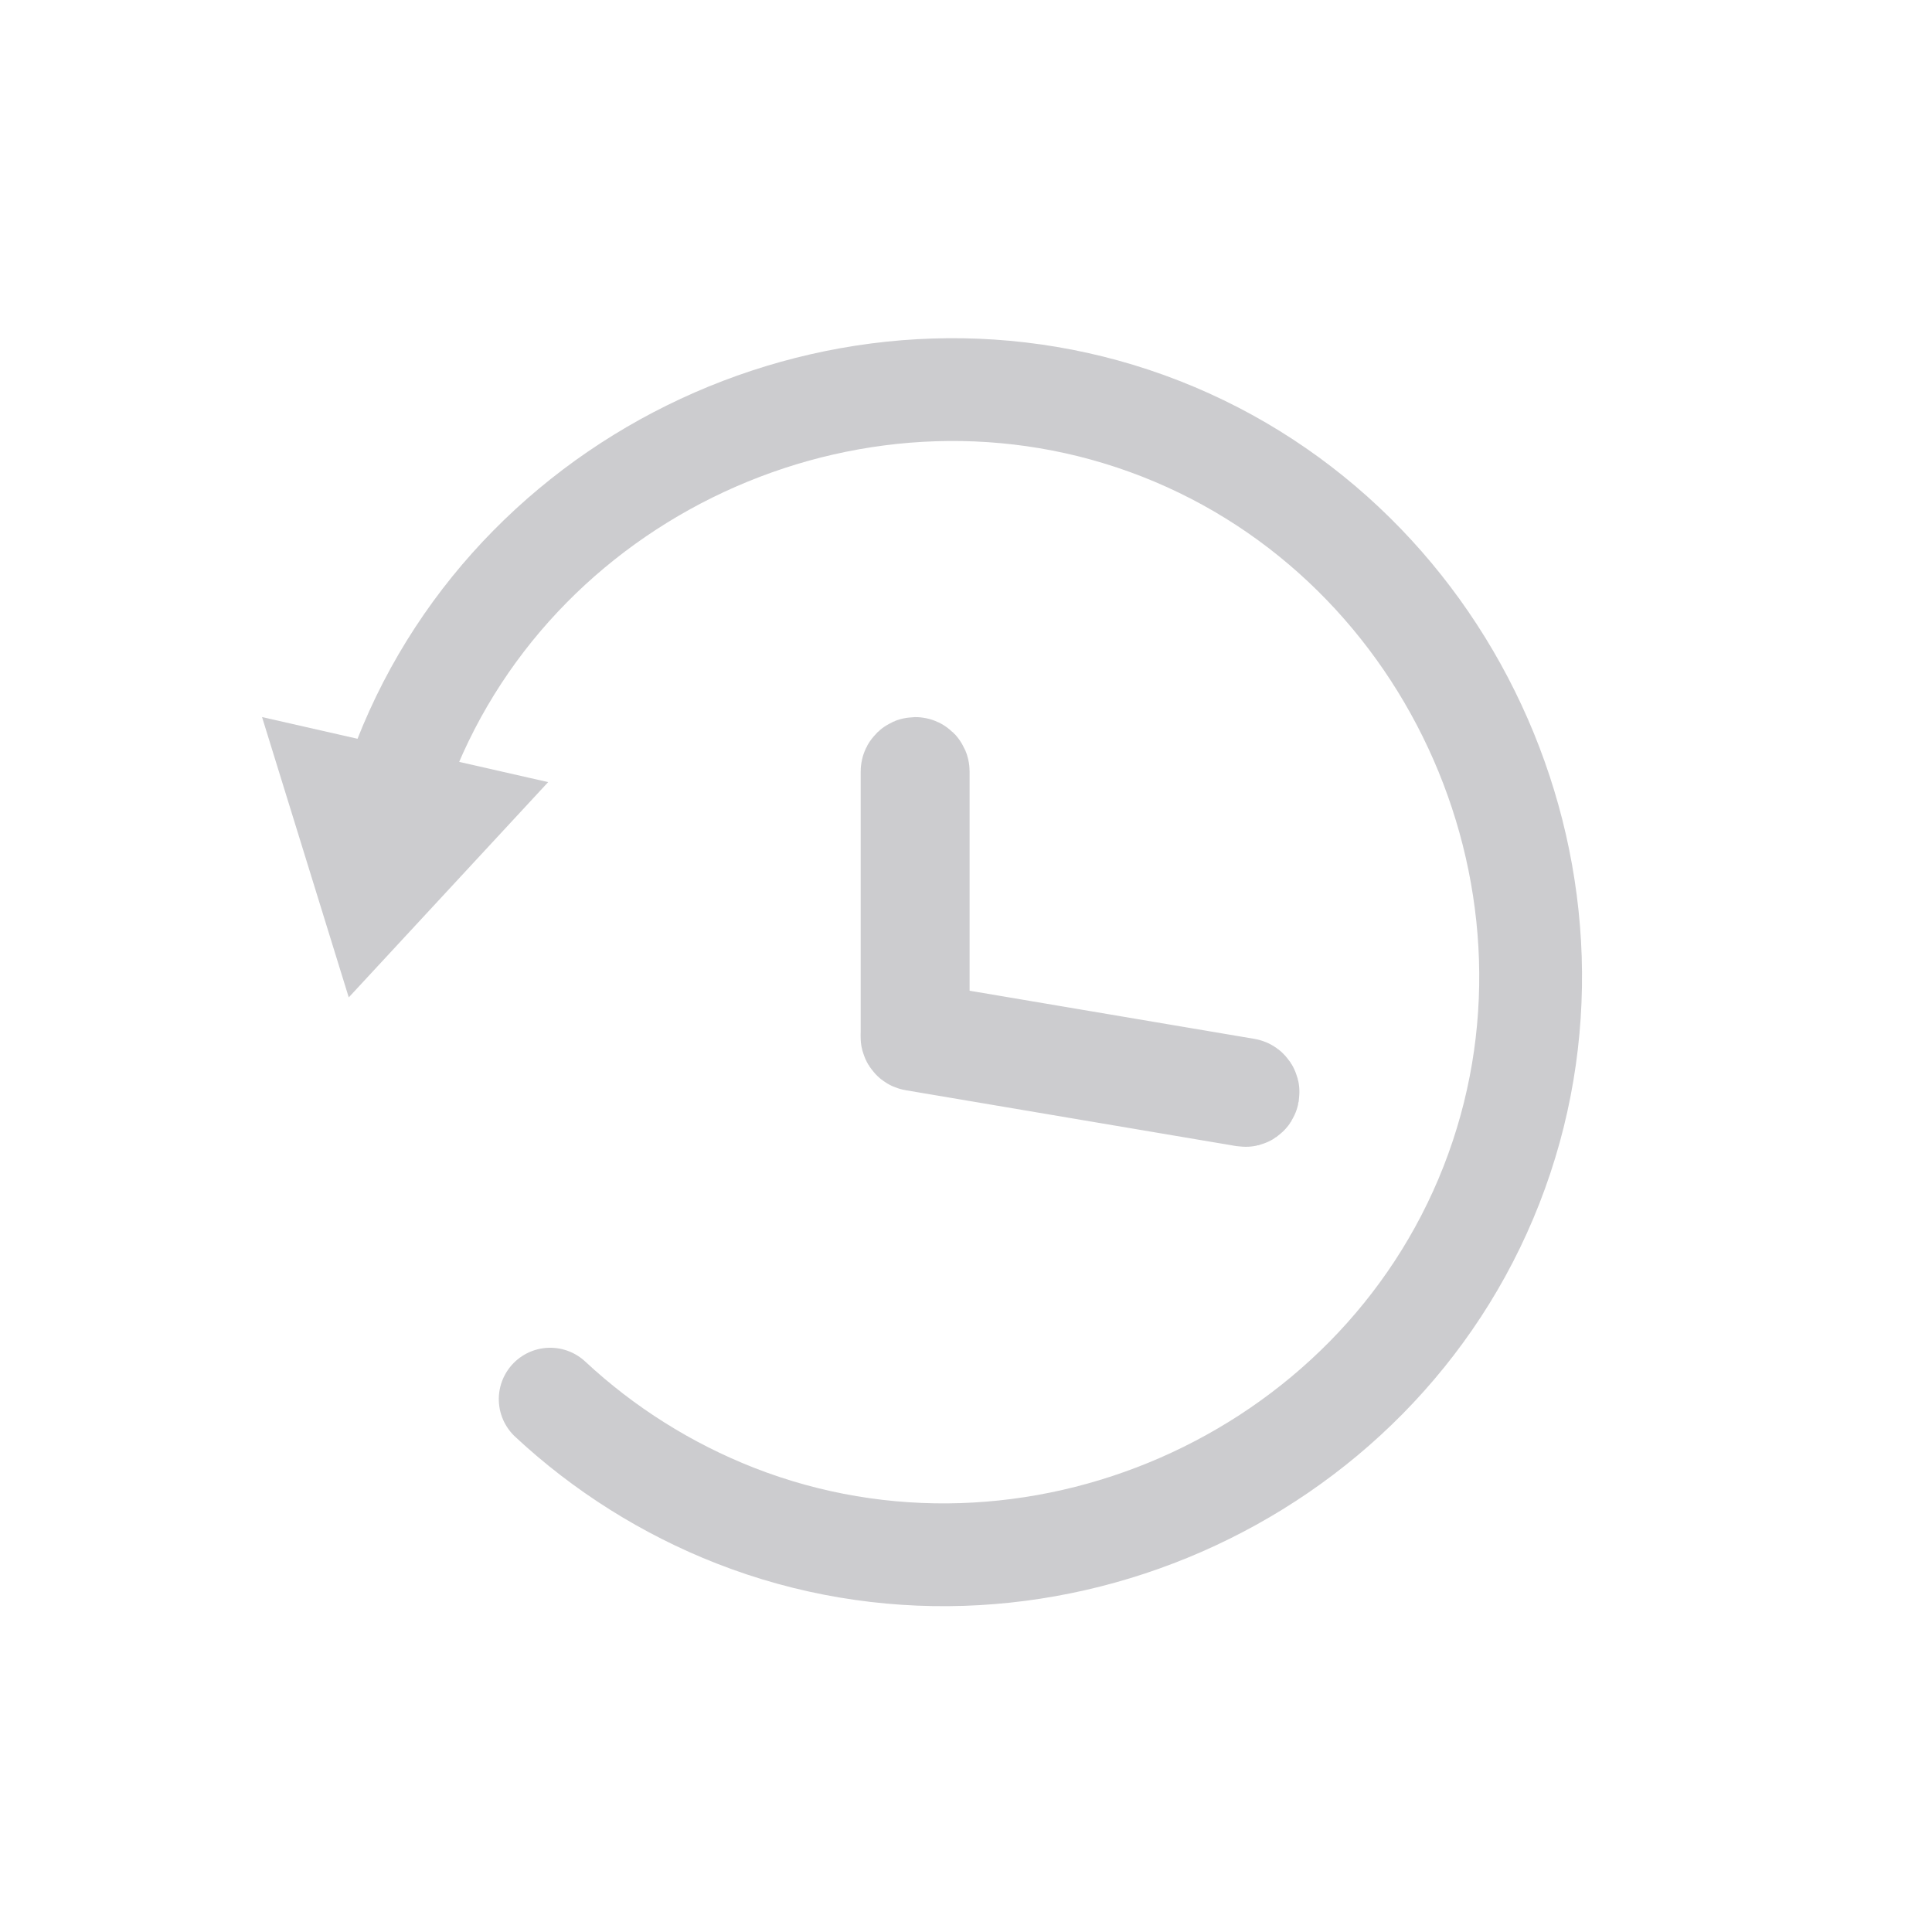 <?xml version="1.0" encoding="UTF-8" standalone="no"?>
<!-- Created with Inkscape (http://www.inkscape.org/) -->

<svg
   width="13.032mm"
   height="13.032mm"
   viewBox="0 0 13.032 13.032"
   version="1.1"
   id="svg5"
   inkscape:version="1.3 (0e150ed6c4, 2023-07-21)"
   sodipodi:docname="icone_archives.svg"
   xmlns:inkscape="http://www.inkscape.org/namespaces/inkscape"
   xmlns:sodipodi="http://sodipodi.sourceforge.net/DTD/sodipodi-0.dtd"
   xmlns="http://www.w3.org/2000/svg"
   xmlns:svg="http://www.w3.org/2000/svg"
   xmlns:rdf="http://www.w3.org/1999/02/22-rdf-syntax-ns#"
   xmlns:cc="http://creativecommons.org/ns#"
   xmlns:dc="http://purl.org/dc/elements/1.1/">
  <sodipodi:namedview
     id="namedview7"
     pagecolor="#505050"
     bordercolor="#ffffff"
     borderopacity="1"
     inkscape:pageshadow="0"
     inkscape:pageopacity="0"
     inkscape:pagecheckerboard="1"
     inkscape:document-units="mm"
     showgrid="false"
     inkscape:zoom="16.892155"
     inkscape:cx="25.633201"
     inkscape:cy="12.994198"
     inkscape:window-width="2560"
     inkscape:window-height="1494"
     inkscape:window-x="-11"
     inkscape:window-y="-11"
     inkscape:window-maximized="1"
     inkscape:current-layer="layer1"
     inkscape:showpageshadow="0"
     inkscape:deskcolor="#505050" />
  <defs
     id="defs2">
    <marker
       inkscape:stockid="SquareM"
       orient="auto"
       refY="0"
       refX="0"
       id="SquareM"
       style="overflow:visible"
       inkscape:isstock="true">
      <path
         id="path1168"
         d="M -5,-5 V 5 H 5 V -5 Z"
         style="fill:#afafaf;fill-opacity:1;fill-rule:evenodd;stroke:#afafaf;stroke-width:1pt;stroke-opacity:1"
         transform="scale(0.4)" />
    </marker>
    <marker
       inkscape:stockid="Arrow2Mend"
       orient="auto"
       refY="0"
       refX="0"
       id="Arrow2Mend"
       style="overflow:visible"
       inkscape:isstock="true">
      <path
         id="path1122"
         style="fill:#afafaf;fill-opacity:1;fill-rule:evenodd;stroke:#afafaf;stroke-width:0.625;stroke-linejoin:round;stroke-opacity:1"
         d="M 8.719,4.034 -2.207,0.016 8.719,-4.002 c -1.745,2.372 -1.735,5.617 -6e-7,8.035 z"
         transform="scale(-0.6)" />
    </marker>
    <inkscape:path-effect
       effect="bspline"
       id="path-effect7635"
       is_visible="true"
       lpeversion="1"
       weight="33.333"
       steps="2"
       helper_size="0"
       apply_no_weight="true"
       apply_with_weight="true"
       only_selected="false" />
    <inkscape:path-effect
       effect="bspline"
       id="path-effect2519"
       is_visible="true"
       lpeversion="1"
       weight="33.333"
       steps="2"
       helper_size="0"
       apply_no_weight="true"
       apply_with_weight="true"
       only_selected="false" />
    <inkscape:path-effect
       effect="bspline"
       id="path-effect2259"
       is_visible="true"
       lpeversion="1"
       weight="33.333"
       steps="2"
       helper_size="0"
       apply_no_weight="true"
       apply_with_weight="true"
       only_selected="false" />
    <inkscape:path-effect
       effect="bspline"
       id="path-effect1390"
       is_visible="true"
       lpeversion="1"
       weight="33.333"
       steps="2"
       helper_size="0"
       apply_no_weight="true"
       apply_with_weight="true"
       only_selected="false" />
    <filter
       id="mask-powermask-path-effect2217_inverse"
       inkscape:label="filtermask-powermask-path-effect2217"
       style="color-interpolation-filters:sRGB"
       height="100"
       width="100"
       x="-50"
       y="-50">
      <feColorMatrix
         id="mask-powermask-path-effect2217_primitive1"
         values="1"
         type="saturate"
         result="fbSourceGraphic" />
      <feColorMatrix
         id="mask-powermask-path-effect2217_primitive2"
         values="-1 0 0 0 1 0 -1 0 0 1 0 0 -1 0 1 0 0 0 1 0 "
         in="fbSourceGraphic" />
    </filter>
    <clipPath
       clipPathUnits="userSpaceOnUse"
       id="clipPath12196">
      <path
         sodipodi:type="star"
         style="fill:#afafaf;fill-opacity:1;fill-rule:evenodd;stroke:#afafaf;stroke-width:0.378;stroke-linecap:round;stroke-miterlimit:4;stroke-dasharray:none;stroke-opacity:1"
         id="path12198"
         inkscape:flatsided="false"
         sodipodi:sides="3"
         sodipodi:cx="-3.0976453"
         sodipodi:cy="-12.892902"
         sodipodi:r1="10.196687"
         sodipodi:r2="5.0983438"
         sodipodi:arg1="1.0471976"
         sodipodi:arg2="2.0943951"
         inkscape:rounded="0"
         inkscape:randomized="0"
         d="m 2.001,-4.062 -7.648,-4.415 -7.648,-4.415 7.648,-4.415 7.648,-4.415 1e-7,8.831 z"
         transform="matrix(0.729,0,0,1.987,70.823,145.212)"
         inkscape:transform-center-x="1.5400611"
         inkscape:transform-center-y="-6.9996148e-06"
         clip-path="none" />
    </clipPath>
    <clipPath
       clipPathUnits="userSpaceOnUse"
       id="clipPath1081">
      <rect
         style="opacity:1;fill:none;fill-opacity:1;fill-rule:evenodd;stroke:#43afaf;stroke-width:0.116;stroke-miterlimit:4;stroke-dasharray:none;stroke-dashoffset:0;stroke-opacity:1"
         id="rect1083"
         width="4.521"
         height="7.315"
         x="43.731"
         y="119.333"
         ry="0.019" />
    </clipPath>
    <clipPath
       clipPathUnits="userSpaceOnUse"
       id="clipPath1091">
      <rect
         style="opacity:1;fill:none;fill-opacity:1;fill-rule:evenodd;stroke:#43afaf;stroke-width:0.116;stroke-miterlimit:4;stroke-dasharray:none;stroke-dashoffset:0;stroke-opacity:1"
         id="rect1093"
         width="6.208"
         height="3.555"
         x="43.77"
         y="122.553"
         ry="0.019" />
    </clipPath>
  </defs>
  <g
     inkscape:label="Calque 1"
     inkscape:groupmode="layer"
     id="layer1"
     transform="translate(-40.143,-114.334)">
    <g
       id="g12209"
       transform="translate(0.11,-0.133)"
       style="fill:none;stroke:#cccccf;stroke-width:0.694;stroke-dasharray:none;stroke-opacity:1">
      <g
         id="g913"
         transform="translate(0.351,-0.517)"
         style="fill:none;stroke:#cccccf;stroke-width:0.694;stroke-dasharray:none;stroke-opacity:1">
        <g
           id="g989"
           style="fill:none;stroke:#cccccf;stroke-width:0.694;stroke-dasharray:none;stroke-opacity:1">
          <g
             id="g1041"
             transform="translate(0.058)"
             style="fill:none;stroke:#cccccf;stroke-width:0.694;stroke-dasharray:none;stroke-opacity:1" />
        </g>
      </g>
      <g
         id="g936"
         transform="translate(-1.239,-0.857)"
         style="fill:none;stroke:#cccccf;stroke-width:0.694;stroke-dasharray:none;stroke-opacity:1">
        <g
           id="g916"
           transform="matrix(1.042,0,0,1.042,-2.954,-5.55)"
           style="fill:none;stroke:#cccccf;stroke-width:0.666;stroke-dasharray:none;stroke-opacity:1">
          <rect
             ry="0.017"
             y="112.915"
             x="68.125"
             height="0.038"
             width="2.205"
             id="rect897"
             style="fill:none;fill-opacity:1;fill-rule:evenodd;stroke:#cccccf;stroke-width:0.666;stroke-miterlimit:4;stroke-dasharray:none;stroke-dashoffset:0;stroke-opacity:1"
             transform="rotate(9.595)" />
          <rect
             transform="rotate(-90)"
             ry="0.019"
             y="48.348"
             x="-122.707"
             height="0.039"
             width="1.73"
             id="rect897-5"
             style="fill:none;fill-opacity:1;fill-rule:evenodd;stroke:#cccccf;stroke-width:0.666;stroke-miterlimit:4;stroke-dasharray:none;stroke-dashoffset:0;stroke-opacity:1" />
          <path
             sodipodi:type="star"
             style="opacity:1;fill:none;fill-opacity:1;fill-rule:evenodd;stroke:#cccccf;stroke-width:0.666;stroke-linecap:round;stroke-miterlimit:4;stroke-dasharray:none;stroke-dashoffset:0;stroke-opacity:1"
             id="path1428"
             sodipodi:sides="3"
             sodipodi:cx="47.434528"
             sodipodi:cy="120.09692"
             sodipodi:r1="0.43075249"
             sodipodi:r2="0.21537624"
             sodipodi:arg1="0.52359878"
             sodipodi:arg2="1.5707963"
             inkscape:flatsided="true"
             inkscape:rounded="0"
             inkscape:randomized="0"
             d="m 47.808,120.312 -0.746,0 0.373,-0.646 z"
             inkscape:transform-center-y="0.061124145"
             inkscape:transform-center-x="-0.063121286"
             transform="rotate(-47.192,47.669,123.594)" />
          <path
             sodipodi:type="spiral"
             style="fill:none;fill-rule:evenodd;stroke:#cccccf;stroke-width:2.318;stroke-linecap:round;stroke-dasharray:none;stroke-opacity:1"
             id="path1943"
             sodipodi:cx="10.213858"
             sodipodi:cy="28.046247"
             sodipodi:expansion="0"
             sodipodi:revolution="0.81"
             sodipodi:radius="13.161382"
             sodipodi:argument="-18.064157"
             sodipodi:t0="0"
             d="m 19.52,37.353 c -5.07,5.07 -13.543,5.07 -18.613,-5e-6 -5.07,-5.07 -5.07,-13.543 5.07e-6,-18.613 5.07,-5.07 13.543,-5.07 18.613,5e-6 1.17,1.17 2.115,2.561 2.772,4.079"
             transform="matrix(-0.263,0.115,-0.115,-0.263,54.492,128.497)" />
        </g>
      </g>
    </g>
  </g>
</svg>
